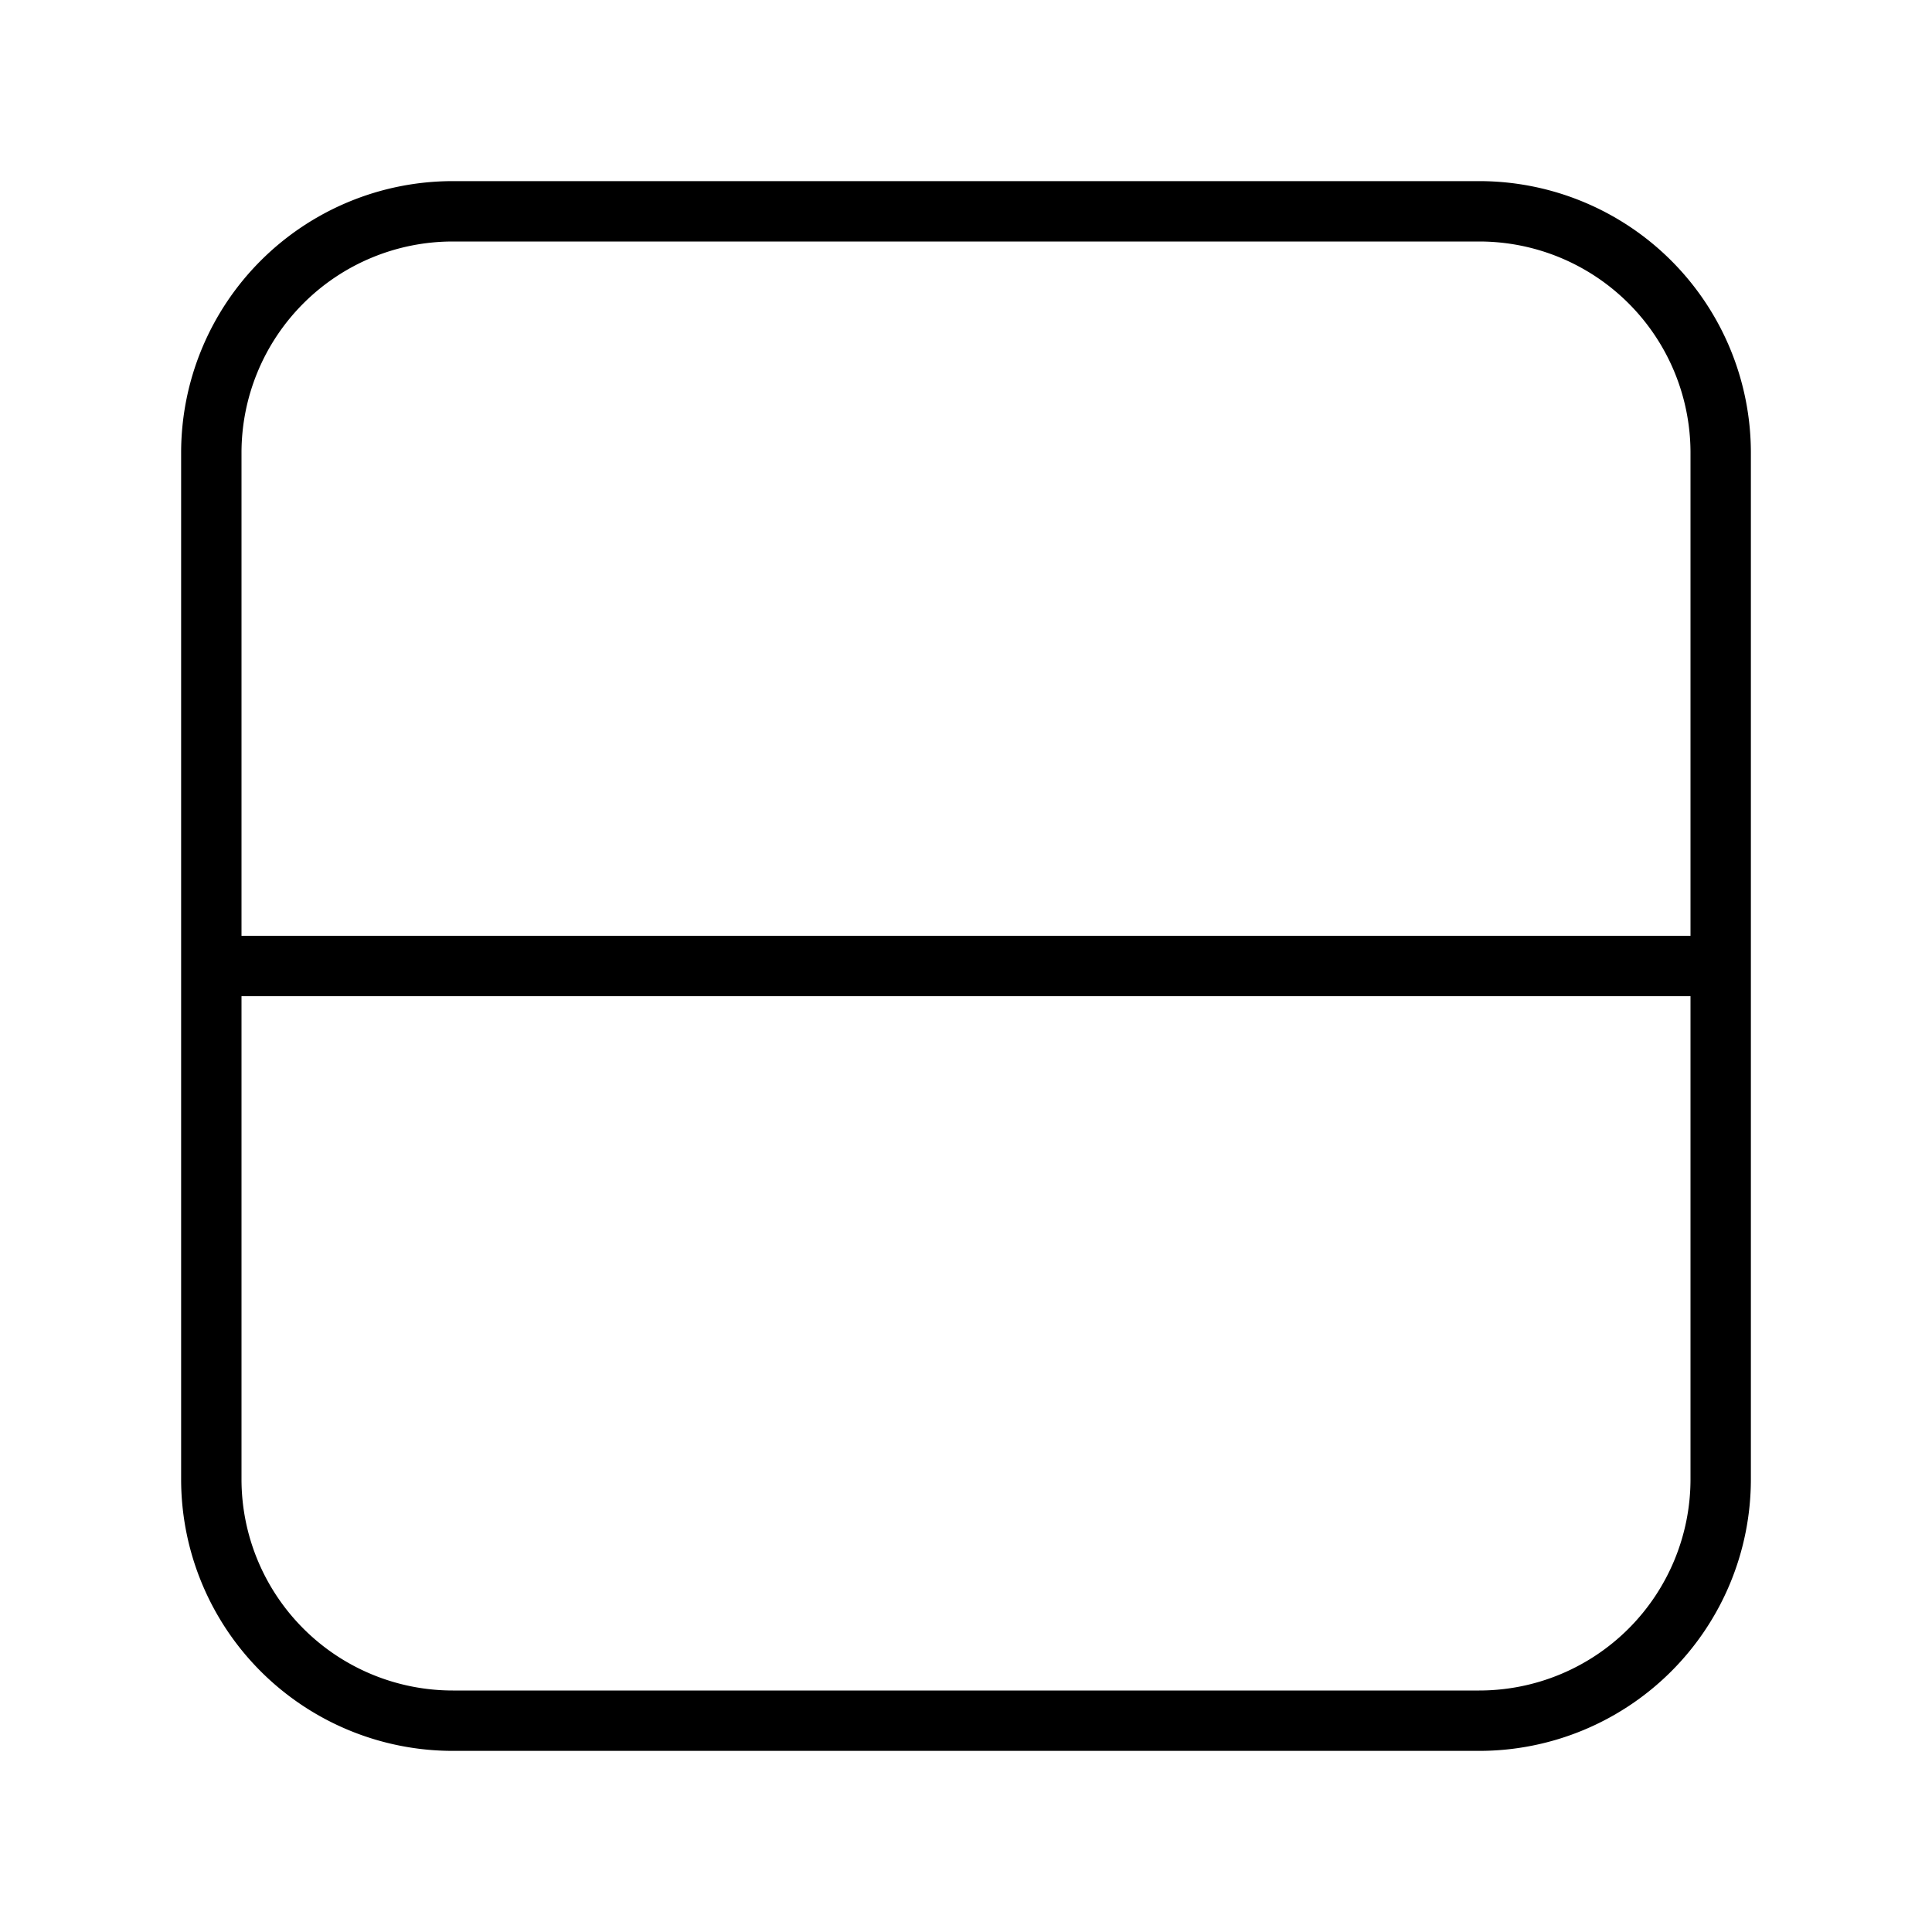 <svg width="32" height="32" viewBox="0 0 32 32" xmlns="http://www.w3.org/2000/svg"><path d="M3 7.5A4.5 4.5 0 0 1 7.5 3h17A4.5 4.5 0 0 1 29 7.5v17a4.5 4.5 0 0 1-4.5 4.5h-17A4.5 4.5 0 0 1 3 24.5v-17ZM7.5 4A3.5 3.5 0 0 0 4 7.5v8h24v-8A3.5 3.5 0 0 0 24.5 4h-17ZM28 16.5H4v8A3.5 3.5 0 0 0 7.5 28h17a3.5 3.5 0 0 0 3.5-3.5v-8Z"/></svg>